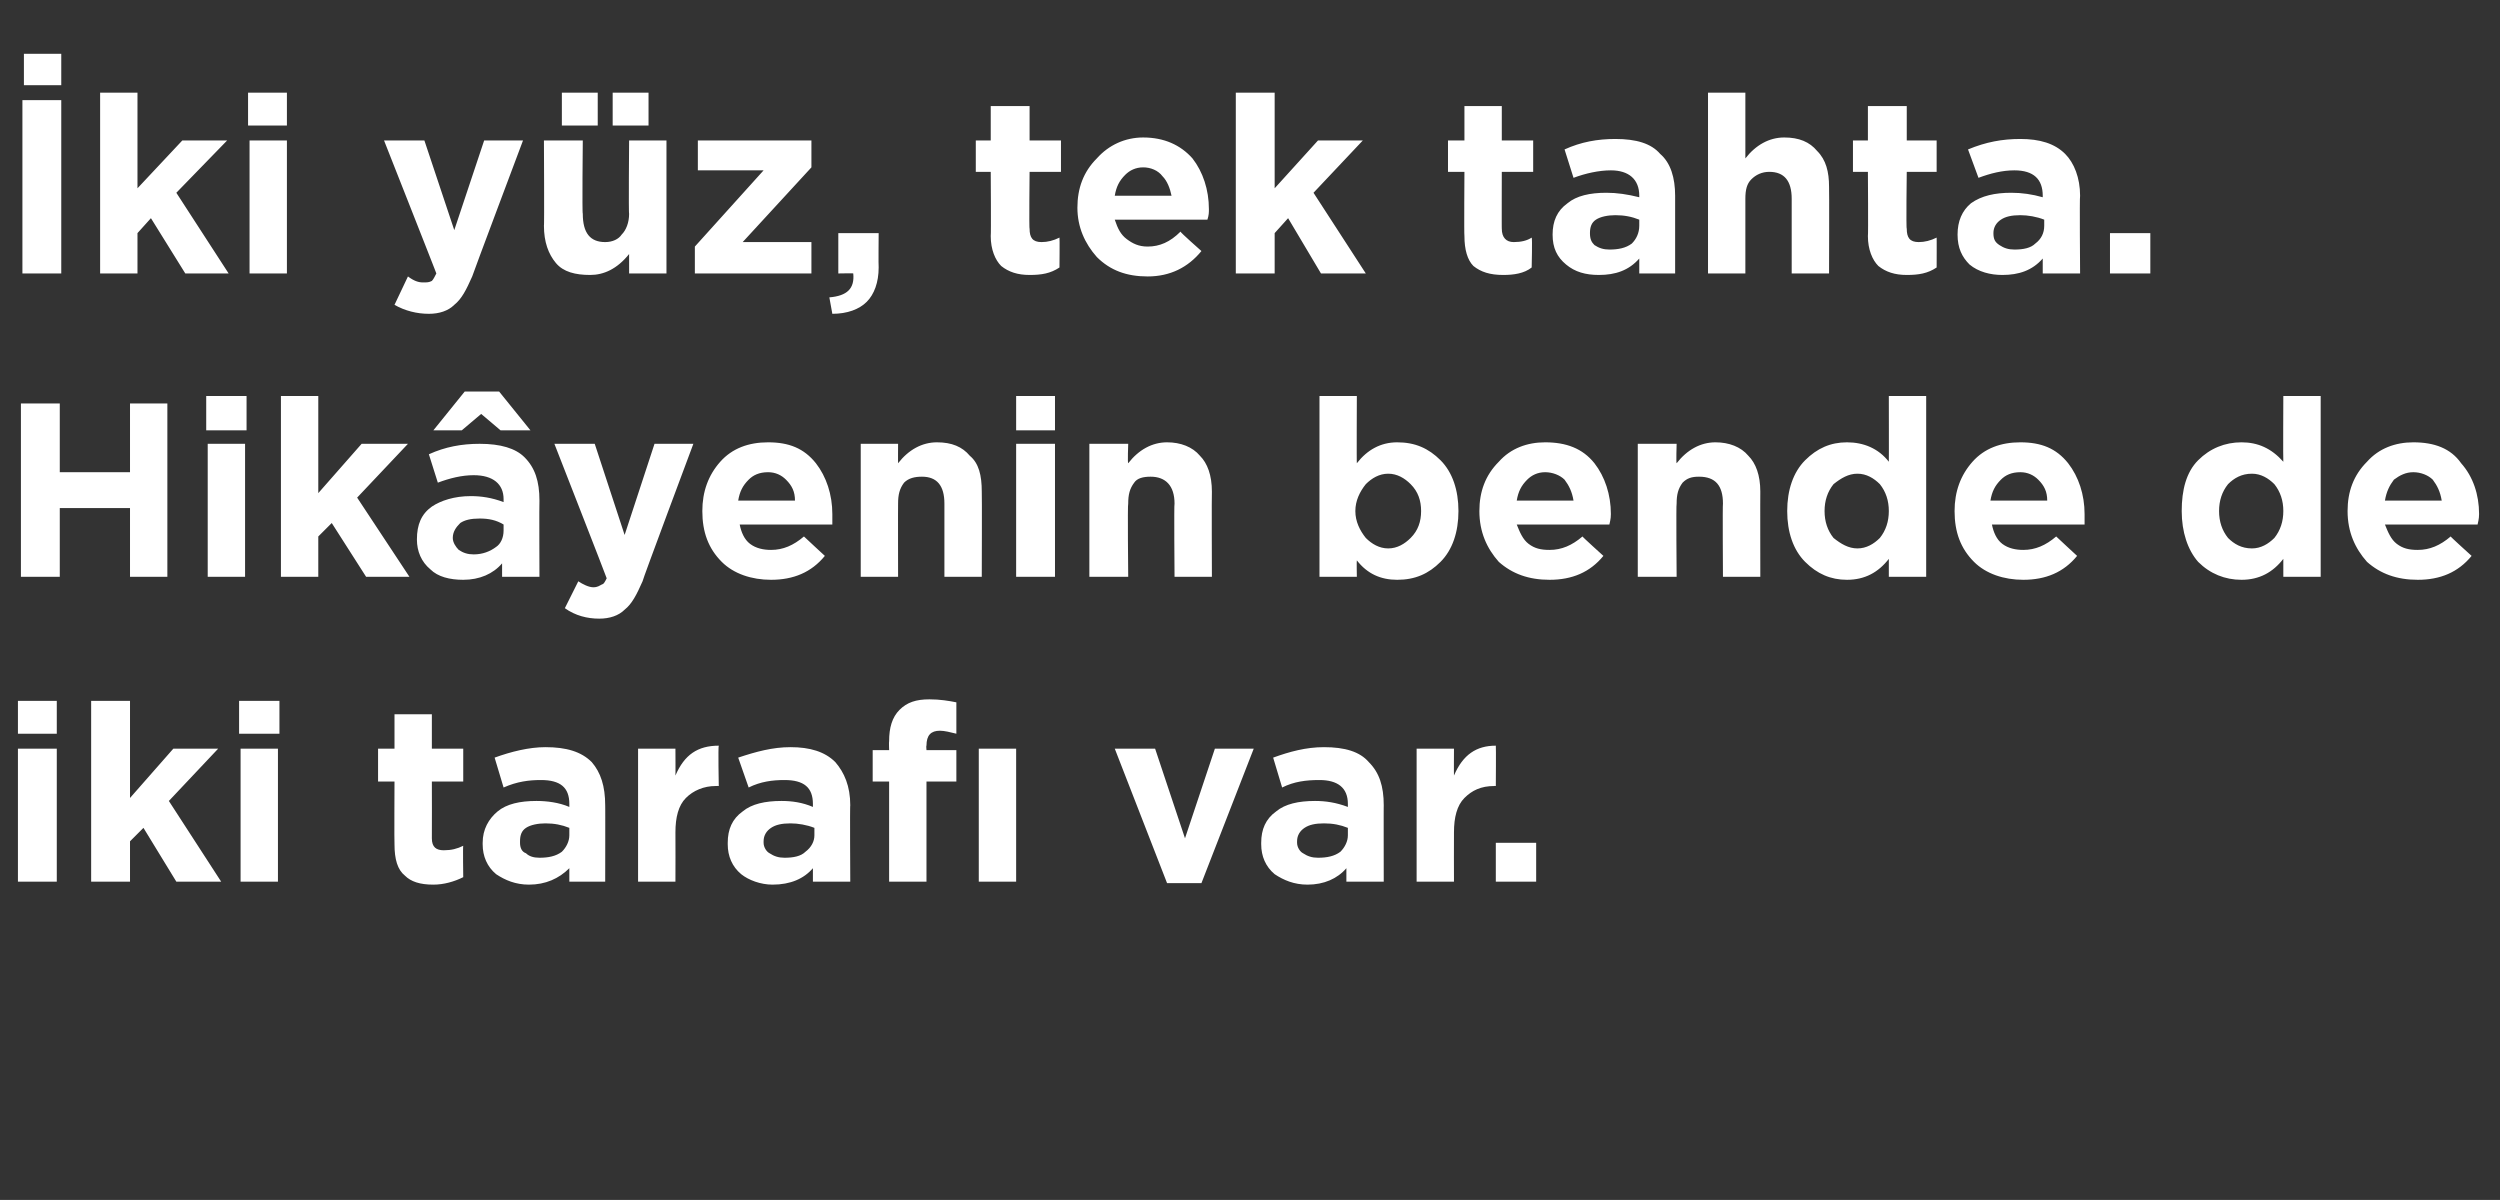 <?xml version="1.0" standalone="no"?><!DOCTYPE svg PUBLIC "-//W3C//DTD SVG 1.1//EN" "http://www.w3.org/Graphics/SVG/1.1/DTD/svg11.dtd"><svg xmlns="http://www.w3.org/2000/svg" version="1.1" width="167.3px" height="80.3px" viewBox="0 -5 167.3 80.3" style="top:-5px"><rect x="0" y="-5" width="167.3" height="80.3" fill="#333333" stroke="none"/>  <desc>ki y z, tek tahta. Hik yenin bende de iki taraf var.</desc>  <defs/>  <g id="Polygon368707">    <path d="M 1.2 44.1 L 1.2 41.9 L 3.8 41.9 L 3.8 44.1 L 1.2 44.1 Z M 1.2 54 L 1.2 45.1 L 3.8 45.1 L 3.8 54 L 1.2 54 Z M 6.1 54 L 6.1 41.9 L 8.7 41.9 L 8.7 48.4 L 11.6 45.1 L 14.6 45.1 L 11.3 48.6 L 14.8 54 L 11.8 54 L 9.6 50.4 L 8.7 51.3 L 8.7 54 L 6.1 54 Z M 16 44.1 L 16 41.9 L 18.7 41.9 L 18.7 44.1 L 16 44.1 Z M 16.1 54 L 16.1 45.1 L 18.6 45.1 L 18.6 54 L 16.1 54 Z M 31 53.7 C 30.4 54 29.7 54.2 29 54.2 C 28.1 54.2 27.5 54 27.1 53.6 C 26.6 53.2 26.4 52.5 26.4 51.5 C 26.38 51.49 26.4 47.3 26.4 47.3 L 25.3 47.3 L 25.3 45.1 L 26.4 45.1 L 26.4 42.8 L 28.9 42.8 L 28.9 45.1 L 31 45.1 L 31 47.3 L 28.9 47.3 C 28.9 47.3 28.91 51.08 28.9 51.1 C 28.9 51.7 29.2 51.9 29.7 51.9 C 30.2 51.9 30.6 51.8 31 51.6 C 30.97 51.63 31 53.7 31 53.7 C 31 53.7 30.97 53.65 31 53.7 Z M 38.1 53.1 C 37.4 53.8 36.5 54.2 35.4 54.2 C 34.5 54.2 33.8 53.9 33.2 53.5 C 32.6 53 32.3 52.3 32.3 51.5 C 32.3 51.5 32.3 51.4 32.3 51.4 C 32.3 50.5 32.7 49.8 33.3 49.3 C 33.9 48.8 34.8 48.6 35.9 48.6 C 36.6 48.6 37.4 48.7 38.1 49 C 38.1 49 38.1 48.8 38.1 48.8 C 38.1 47.7 37.5 47.2 36.2 47.2 C 35.4 47.2 34.6 47.3 33.7 47.7 C 33.7 47.7 33.1 45.7 33.1 45.7 C 34.2 45.3 35.4 45 36.5 45 C 37.9 45 38.9 45.3 39.6 46 C 40.2 46.7 40.5 47.6 40.5 48.9 C 40.51 48.85 40.5 54 40.5 54 L 38.1 54 L 38.1 53.1 C 38.1 53.1 38.07 53.05 38.1 53.1 Z M 36.1 52.4 C 36.7 52.4 37.2 52.3 37.6 52 C 37.9 51.7 38.1 51.3 38.1 50.9 C 38.1 50.9 38.1 50.4 38.1 50.4 C 37.6 50.2 37.1 50.1 36.5 50.1 C 36 50.1 35.5 50.2 35.2 50.4 C 34.9 50.6 34.8 50.9 34.8 51.3 C 34.8 51.3 34.8 51.4 34.8 51.4 C 34.8 51.7 34.9 52 35.2 52.1 C 35.4 52.3 35.7 52.4 36.1 52.4 Z M 42.7 54 L 42.7 45.1 L 45.2 45.1 C 45.2 45.1 45.21 46.91 45.2 46.9 C 45.8 45.5 46.7 44.9 48.1 44.9 C 48.05 44.95 48.1 47.6 48.1 47.6 C 48.1 47.6 47.92 47.59 47.9 47.6 C 47.1 47.6 46.4 47.9 45.9 48.4 C 45.4 48.9 45.2 49.7 45.2 50.7 C 45.21 50.73 45.2 54 45.2 54 L 42.7 54 Z M 54.4 53.1 C 53.8 53.8 52.9 54.2 51.7 54.2 C 50.9 54.2 50.1 53.9 49.6 53.5 C 49 53 48.7 52.3 48.7 51.5 C 48.7 51.5 48.7 51.4 48.7 51.4 C 48.7 50.5 49 49.8 49.7 49.3 C 50.3 48.8 51.2 48.6 52.3 48.6 C 53 48.6 53.7 48.7 54.4 49 C 54.4 49 54.4 48.8 54.4 48.8 C 54.4 47.7 53.8 47.2 52.5 47.2 C 51.7 47.2 50.9 47.3 50.1 47.7 C 50.1 47.7 49.4 45.7 49.4 45.7 C 50.6 45.3 51.7 45 52.9 45 C 54.2 45 55.2 45.3 55.9 46 C 56.5 46.7 56.9 47.6 56.9 48.9 C 56.87 48.85 56.9 54 56.9 54 L 54.4 54 L 54.4 53.1 C 54.4 53.1 54.43 53.05 54.4 53.1 Z M 52.5 52.4 C 53.1 52.4 53.6 52.3 53.9 52 C 54.3 51.7 54.5 51.3 54.5 50.9 C 54.5 50.9 54.5 50.4 54.5 50.4 C 54 50.2 53.4 50.1 52.9 50.1 C 52.3 50.1 51.9 50.2 51.6 50.4 C 51.3 50.6 51.1 50.9 51.1 51.3 C 51.1 51.3 51.1 51.4 51.1 51.4 C 51.1 51.7 51.3 52 51.5 52.1 C 51.8 52.3 52.1 52.4 52.5 52.4 Z M 59.5 54 L 59.5 47.3 L 58.4 47.3 L 58.4 45.2 L 59.5 45.2 C 59.5 45.2 59.48 44.63 59.5 44.6 C 59.5 43.7 59.7 43 60.2 42.5 C 60.7 42 61.3 41.8 62.2 41.8 C 62.9 41.8 63.5 41.9 64 42 C 64 42 64 44.1 64 44.1 C 63.6 44 63.2 43.9 62.9 43.9 C 62.3 43.9 62 44.2 62 44.9 C 61.97 44.87 62 45.2 62 45.2 L 64 45.2 L 64 47.3 L 62 47.3 L 62 54 L 59.5 54 Z M 65.5 54 L 65.5 45.1 L 68 45.1 L 68 54 L 65.5 54 Z M 78.1 54.1 L 74.6 45.1 L 77.3 45.1 L 79.3 51.1 L 81.3 45.1 L 83.9 45.1 L 80.4 54.1 L 78.1 54.1 Z M 90.1 53.1 C 89.5 53.8 88.6 54.2 87.5 54.2 C 86.6 54.2 85.9 53.9 85.3 53.5 C 84.7 53 84.4 52.3 84.4 51.5 C 84.4 51.5 84.4 51.4 84.4 51.4 C 84.4 50.5 84.7 49.8 85.4 49.3 C 86 48.8 86.9 48.6 88 48.6 C 88.7 48.6 89.4 48.7 90.2 49 C 90.2 49 90.2 48.8 90.2 48.8 C 90.2 47.7 89.5 47.2 88.3 47.2 C 87.4 47.2 86.6 47.3 85.8 47.7 C 85.8 47.7 85.2 45.7 85.2 45.7 C 86.3 45.3 87.4 45 88.6 45 C 90 45 91 45.3 91.6 46 C 92.3 46.7 92.6 47.6 92.6 48.9 C 92.59 48.85 92.6 54 92.6 54 L 90.1 54 L 90.1 53.1 C 90.1 53.1 90.15 53.05 90.1 53.1 Z M 88.2 52.4 C 88.8 52.4 89.3 52.3 89.7 52 C 90 51.7 90.2 51.3 90.2 50.9 C 90.2 50.9 90.2 50.4 90.2 50.4 C 89.7 50.2 89.2 50.1 88.6 50.1 C 88 50.1 87.6 50.2 87.3 50.4 C 87 50.6 86.8 50.9 86.8 51.3 C 86.8 51.3 86.8 51.4 86.8 51.4 C 86.8 51.7 87 52 87.2 52.1 C 87.5 52.3 87.8 52.4 88.2 52.4 Z M 94.8 54 L 94.8 45.1 L 97.3 45.1 C 97.3 45.1 97.29 46.91 97.3 46.9 C 97.9 45.5 98.8 44.9 100.1 44.9 C 100.12 44.95 100.1 47.6 100.1 47.6 C 100.1 47.6 99.99 47.59 100 47.6 C 99.1 47.6 98.5 47.9 98 48.4 C 97.5 48.9 97.3 49.7 97.3 50.7 C 97.29 50.73 97.3 54 97.3 54 L 94.8 54 Z M 100.1 54 L 100.1 51.4 L 102.8 51.4 L 102.8 54 L 100.1 54 Z " stroke="none" fill="#fff"/>  </g>  <g id="Polygon368706">    <path d="M 1.4 33.6 L 1.4 22 L 4 22 L 4 26.6 L 8.7 26.6 L 8.7 22 L 11.2 22 L 11.2 33.6 L 8.7 33.6 L 8.7 29 L 4 29 L 4 33.6 L 1.4 33.6 Z M 13.8 23.8 L 13.8 21.5 L 16.5 21.5 L 16.5 23.8 L 13.8 23.8 Z M 13.9 33.6 L 13.9 24.7 L 16.4 24.7 L 16.4 33.6 L 13.9 33.6 Z M 18.8 33.6 L 18.8 21.5 L 21.3 21.5 L 21.3 28 L 24.2 24.7 L 27.3 24.7 L 23.9 28.3 L 27.4 33.6 L 24.5 33.6 L 22.2 30 L 21.3 30.9 L 21.3 33.6 L 18.8 33.6 Z M 33.6 32.7 C 33 33.4 32.1 33.8 31 33.8 C 30.1 33.8 29.3 33.6 28.8 33.1 C 28.2 32.6 27.9 31.9 27.9 31.1 C 27.9 31.1 27.9 31.1 27.9 31.1 C 27.9 30.1 28.2 29.4 28.9 28.9 C 29.5 28.5 30.4 28.2 31.5 28.2 C 32.2 28.2 32.9 28.3 33.7 28.6 C 33.7 28.6 33.7 28.4 33.7 28.4 C 33.7 27.4 33 26.8 31.7 26.8 C 30.9 26.8 30.1 27 29.3 27.3 C 29.3 27.3 28.7 25.4 28.7 25.4 C 29.8 24.9 30.9 24.7 32.1 24.7 C 33.5 24.7 34.5 25 35.1 25.6 C 35.8 26.3 36.1 27.2 36.1 28.5 C 36.08 28.49 36.1 33.6 36.1 33.6 L 33.6 33.6 L 33.6 32.7 C 33.6 32.7 33.64 32.69 33.6 32.7 Z M 31.7 32.1 C 32.3 32.1 32.8 31.9 33.2 31.6 C 33.5 31.4 33.7 31 33.7 30.5 C 33.7 30.5 33.7 30.1 33.7 30.1 C 33.2 29.8 32.7 29.7 32.1 29.7 C 31.5 29.7 31.1 29.8 30.8 30 C 30.5 30.3 30.3 30.6 30.3 31 C 30.3 31 30.3 31 30.3 31 C 30.3 31.3 30.5 31.6 30.7 31.8 C 31 32 31.3 32.1 31.7 32.1 Z M 29 23.8 L 31.1 21.2 L 33.4 21.2 L 35.5 23.8 L 33.5 23.8 L 32.2 22.7 L 30.9 23.8 L 29 23.8 Z M 41.8 30.8 L 43.8 24.7 L 46.4 24.7 C 46.4 24.7 42.97 33.87 43 33.9 C 42.6 34.8 42.3 35.4 41.8 35.8 C 41.4 36.2 40.8 36.4 40.1 36.4 C 39.3 36.4 38.5 36.2 37.8 35.7 C 37.8 35.7 38.7 33.9 38.7 33.9 C 39 34.1 39.4 34.3 39.7 34.3 C 40 34.3 40.1 34.2 40.3 34.1 C 40.4 34.1 40.5 33.9 40.6 33.7 C 40.61 33.68 37.1 24.7 37.1 24.7 L 39.8 24.7 L 41.8 30.8 Z M 55.2 32.2 C 54.3 33.3 53.1 33.8 51.6 33.8 C 50.3 33.8 49.1 33.4 48.3 32.6 C 47.4 31.7 47 30.6 47 29.2 C 47 29.2 47 29.2 47 29.2 C 47 27.9 47.4 26.8 48.2 25.9 C 49 25 50.1 24.6 51.4 24.6 C 52.8 24.6 53.8 25 54.6 26 C 55.3 26.9 55.7 28.1 55.7 29.4 C 55.7 29.5 55.7 29.7 55.7 30.1 C 55.7 30.1 49.5 30.1 49.5 30.1 C 49.6 30.6 49.8 31.1 50.2 31.4 C 50.6 31.7 51.1 31.8 51.6 31.8 C 52.4 31.8 53.1 31.5 53.8 30.9 C 53.8 30.91 55.2 32.2 55.2 32.2 C 55.2 32.2 55.24 32.19 55.2 32.2 Z M 49.4 28.5 C 49.4 28.5 53.2 28.5 53.2 28.5 C 53.2 27.9 53 27.5 52.6 27.1 C 52.3 26.8 51.9 26.6 51.4 26.6 C 50.8 26.6 50.4 26.8 50.1 27.1 C 49.7 27.5 49.5 27.9 49.4 28.5 Z M 57.6 33.6 L 57.6 24.7 L 60.1 24.7 C 60.1 24.7 60.09 26.01 60.1 26 C 60.8 25.1 61.7 24.6 62.7 24.6 C 63.7 24.6 64.4 24.9 64.9 25.5 C 65.5 26 65.7 26.8 65.7 27.9 C 65.72 27.89 65.7 33.6 65.7 33.6 L 63.2 33.6 C 63.2 33.6 63.2 28.69 63.2 28.7 C 63.2 27.5 62.7 26.9 61.7 26.9 C 61.2 26.9 60.8 27 60.5 27.3 C 60.2 27.7 60.1 28.1 60.1 28.7 C 60.09 28.69 60.1 33.6 60.1 33.6 L 57.6 33.6 Z M 68 23.8 L 68 21.5 L 70.6 21.5 L 70.6 23.8 L 68 23.8 Z M 68 33.6 L 68 24.7 L 70.6 24.7 L 70.6 33.6 L 68 33.6 Z M 72.9 33.6 L 72.9 24.7 L 75.5 24.7 C 75.5 24.7 75.45 26.01 75.5 26 C 76.2 25.1 77.1 24.6 78.1 24.6 C 79 24.6 79.8 24.9 80.3 25.5 C 80.8 26 81.1 26.8 81.1 27.9 C 81.08 27.89 81.1 33.6 81.1 33.6 L 78.6 33.6 C 78.6 33.6 78.56 28.69 78.6 28.7 C 78.6 27.5 78 26.9 77 26.9 C 76.5 26.9 76.1 27 75.9 27.3 C 75.6 27.7 75.5 28.1 75.5 28.7 C 75.45 28.69 75.5 33.6 75.5 33.6 L 72.9 33.6 Z M 93.5 33.8 C 92.4 33.8 91.5 33.4 90.8 32.5 C 90.78 32.49 90.8 33.6 90.8 33.6 L 88.3 33.6 L 88.3 21.5 L 90.8 21.5 C 90.8 21.5 90.78 26.03 90.8 26 C 91.5 25.1 92.4 24.6 93.5 24.6 C 94.7 24.6 95.6 25 96.4 25.8 C 97.2 26.6 97.6 27.8 97.6 29.2 C 97.6 29.2 97.6 29.2 97.6 29.2 C 97.6 30.6 97.2 31.8 96.4 32.6 C 95.6 33.4 94.7 33.8 93.5 33.8 Z M 90.7 29.2 C 90.7 29.9 91 30.5 91.4 31 C 91.8 31.4 92.3 31.7 92.9 31.7 C 93.5 31.7 94 31.4 94.4 31 C 94.9 30.5 95.1 29.9 95.1 29.2 C 95.1 29.2 95.1 29.2 95.1 29.2 C 95.1 28.5 94.9 27.9 94.4 27.4 C 94 27 93.5 26.7 92.9 26.7 C 92.3 26.7 91.8 27 91.4 27.4 C 91 27.9 90.7 28.5 90.7 29.2 C 90.74 29.18 90.7 29.2 90.7 29.2 C 90.7 29.2 90.74 29.22 90.7 29.2 Z M 107.3 32.2 C 106.4 33.3 105.2 33.8 103.7 33.8 C 102.3 33.8 101.2 33.4 100.3 32.6 C 99.5 31.7 99 30.6 99 29.2 C 99 29.2 99 29.2 99 29.2 C 99 27.9 99.4 26.8 100.3 25.9 C 101.1 25 102.2 24.6 103.4 24.6 C 104.8 24.6 105.9 25 106.7 26 C 107.4 26.9 107.8 28.1 107.8 29.4 C 107.8 29.5 107.8 29.7 107.7 30.1 C 107.7 30.1 101.5 30.1 101.5 30.1 C 101.7 30.6 101.9 31.1 102.3 31.4 C 102.7 31.7 103.1 31.8 103.7 31.8 C 104.5 31.8 105.2 31.5 105.9 30.9 C 105.87 30.91 107.3 32.2 107.3 32.2 C 107.3 32.2 107.31 32.19 107.3 32.2 Z M 101.5 28.5 C 101.5 28.5 105.3 28.5 105.3 28.5 C 105.2 27.9 105 27.5 104.7 27.1 C 104.4 26.8 103.9 26.6 103.4 26.6 C 102.9 26.6 102.5 26.8 102.2 27.1 C 101.8 27.5 101.6 27.9 101.5 28.5 Z M 109.6 33.6 L 109.6 24.7 L 112.2 24.7 C 112.2 24.7 112.16 26.01 112.2 26 C 112.9 25.1 113.8 24.6 114.8 24.6 C 115.7 24.6 116.5 24.9 117 25.5 C 117.5 26 117.8 26.8 117.8 27.9 C 117.79 27.89 117.8 33.6 117.8 33.6 L 115.3 33.6 C 115.3 33.6 115.27 28.69 115.3 28.7 C 115.3 27.5 114.8 26.9 113.7 26.9 C 113.2 26.9 112.9 27 112.6 27.3 C 112.3 27.7 112.2 28.1 112.2 28.7 C 112.16 28.69 112.2 33.6 112.2 33.6 L 109.6 33.6 Z M 126.4 32.4 C 125.7 33.3 124.8 33.8 123.6 33.8 C 122.5 33.8 121.6 33.4 120.8 32.6 C 120 31.8 119.6 30.6 119.6 29.2 C 119.6 29.2 119.6 29.2 119.6 29.2 C 119.6 27.8 120 26.6 120.8 25.8 C 121.6 25 122.5 24.6 123.6 24.6 C 124.7 24.6 125.7 25 126.4 25.9 C 126.41 25.91 126.4 21.5 126.4 21.5 L 128.9 21.5 L 128.9 33.6 L 126.4 33.6 L 126.4 32.4 C 126.4 32.4 126.41 32.37 126.4 32.4 Z M 122.1 29.2 C 122.1 29.9 122.3 30.5 122.7 31 C 123.2 31.4 123.7 31.7 124.3 31.7 C 124.9 31.7 125.4 31.4 125.8 31 C 126.2 30.5 126.4 29.9 126.4 29.2 C 126.4 29.2 126.4 29.2 126.4 29.2 C 126.4 28.5 126.2 27.9 125.8 27.4 C 125.4 27 124.9 26.7 124.3 26.7 C 123.7 26.7 123.2 27 122.7 27.4 C 122.3 27.9 122.1 28.5 122.1 29.2 C 122.11 29.18 122.1 29.2 122.1 29.2 C 122.1 29.2 122.11 29.22 122.1 29.2 Z M 139 32.2 C 138.1 33.3 136.9 33.8 135.4 33.8 C 134.1 33.8 132.9 33.4 132.1 32.6 C 131.2 31.7 130.8 30.6 130.8 29.2 C 130.8 29.2 130.8 29.2 130.8 29.2 C 130.8 27.9 131.2 26.8 132 25.9 C 132.8 25 133.9 24.6 135.2 24.6 C 136.6 24.6 137.6 25 138.4 26 C 139.1 26.9 139.5 28.1 139.5 29.4 C 139.5 29.5 139.5 29.7 139.5 30.1 C 139.5 30.1 133.3 30.1 133.3 30.1 C 133.4 30.6 133.6 31.1 134 31.4 C 134.4 31.7 134.9 31.8 135.4 31.8 C 136.2 31.8 136.9 31.5 137.6 30.9 C 137.6 30.91 139 32.2 139 32.2 C 139 32.2 139.05 32.19 139 32.2 Z M 133.2 28.5 C 133.2 28.5 137 28.5 137 28.5 C 137 27.9 136.8 27.5 136.4 27.1 C 136.1 26.8 135.7 26.6 135.2 26.6 C 134.6 26.6 134.2 26.8 133.9 27.1 C 133.5 27.5 133.3 27.9 133.2 28.5 Z M 152.8 32.4 C 152.1 33.3 151.2 33.8 150 33.8 C 148.9 33.8 147.9 33.4 147.1 32.6 C 146.4 31.8 146 30.6 146 29.2 C 146 29.2 146 29.2 146 29.2 C 146 27.8 146.3 26.6 147.1 25.8 C 147.9 25 148.9 24.6 150 24.6 C 151.1 24.6 152 25 152.8 25.9 C 152.78 25.91 152.8 21.5 152.8 21.5 L 155.3 21.5 L 155.3 33.6 L 152.8 33.6 L 152.8 32.4 C 152.8 32.4 152.78 32.37 152.8 32.4 Z M 148.5 29.2 C 148.5 29.9 148.7 30.5 149.1 31 C 149.5 31.4 150 31.7 150.7 31.7 C 151.3 31.7 151.8 31.4 152.2 31 C 152.6 30.5 152.8 29.9 152.8 29.2 C 152.8 29.2 152.8 29.2 152.8 29.2 C 152.8 28.5 152.6 27.9 152.2 27.4 C 151.8 27 151.3 26.7 150.7 26.7 C 150 26.7 149.5 27 149.1 27.4 C 148.7 27.9 148.5 28.5 148.5 29.2 C 148.48 29.18 148.5 29.2 148.5 29.2 C 148.5 29.2 148.48 29.22 148.5 29.2 Z M 165.4 32.2 C 164.5 33.3 163.3 33.8 161.8 33.8 C 160.4 33.8 159.3 33.4 158.4 32.6 C 157.6 31.7 157.1 30.6 157.1 29.2 C 157.1 29.2 157.1 29.2 157.1 29.2 C 157.1 27.9 157.5 26.8 158.4 25.9 C 159.2 25 160.3 24.6 161.5 24.6 C 162.9 24.6 164 25 164.7 26 C 165.5 26.9 165.9 28.1 165.9 29.4 C 165.9 29.5 165.9 29.7 165.8 30.1 C 165.8 30.1 159.6 30.1 159.6 30.1 C 159.8 30.6 160 31.1 160.4 31.4 C 160.8 31.7 161.2 31.8 161.8 31.8 C 162.6 31.8 163.3 31.5 164 30.9 C 163.97 30.91 165.4 32.2 165.4 32.2 C 165.4 32.2 165.41 32.19 165.4 32.2 Z M 159.6 28.5 C 159.6 28.5 163.4 28.5 163.4 28.5 C 163.3 27.9 163.1 27.5 162.8 27.1 C 162.5 26.8 162 26.6 161.5 26.6 C 161 26.6 160.6 26.8 160.2 27.1 C 159.9 27.5 159.7 27.9 159.6 28.5 Z " stroke="none" fill="#fff"/>  </g>  <g id="Polygon368705">    <path d="M 1.5 13.3 L 1.5 1.7 L 4.1 1.7 L 4.1 13.3 L 1.5 13.3 Z M 1.6 0.7 L 1.6 -1.4 L 4.1 -1.4 L 4.1 0.7 L 1.6 0.7 Z M 6.7 13.3 L 6.7 1.2 L 9.2 1.2 L 9.2 7.6 L 12.2 4.4 L 15.2 4.4 L 11.8 7.9 L 15.3 13.3 L 12.4 13.3 L 10.1 9.6 L 9.2 10.6 L 9.2 13.3 L 6.7 13.3 Z M 16.6 3.4 L 16.6 1.2 L 19.2 1.2 L 19.2 3.4 L 16.6 3.4 Z M 16.7 13.3 L 16.7 4.4 L 19.2 4.4 L 19.2 13.3 L 16.7 13.3 Z M 30.4 10.4 L 32.4 4.4 L 35 4.4 C 35 4.4 31.58 13.5 31.6 13.5 C 31.2 14.4 30.9 15 30.4 15.4 C 30 15.8 29.4 16 28.7 16 C 27.9 16 27.1 15.8 26.4 15.4 C 26.4 15.4 27.3 13.5 27.3 13.5 C 27.7 13.8 28 13.9 28.3 13.9 C 28.6 13.9 28.7 13.9 28.9 13.8 C 29 13.7 29.1 13.5 29.2 13.3 C 29.22 13.32 25.7 4.4 25.7 4.4 L 28.4 4.4 L 30.4 10.4 Z M 42.1 12 C 41.3 13 40.4 13.4 39.5 13.4 C 38.5 13.4 37.7 13.2 37.2 12.6 C 36.7 12 36.4 11.2 36.4 10.1 C 36.43 10.15 36.4 4.4 36.4 4.4 L 39 4.4 C 39 4.4 38.95 9.35 39 9.3 C 39 10.6 39.5 11.2 40.5 11.2 C 41 11.2 41.4 11 41.6 10.7 C 41.9 10.4 42.1 9.9 42.1 9.3 C 42.06 9.35 42.1 4.4 42.1 4.4 L 44.6 4.4 L 44.6 13.3 L 42.1 13.3 L 42.1 12 C 42.1 12 42.06 12.02 42.1 12 Z M 41 3.4 L 41 1.2 L 43.4 1.2 L 43.4 3.4 L 41 3.4 Z M 37.6 3.4 L 37.6 1.2 L 40 1.2 L 40 3.4 L 37.6 3.4 Z M 46.5 13.3 L 46.5 11.5 L 51.1 6.4 L 46.7 6.4 L 46.7 4.4 L 54.3 4.4 L 54.3 6.2 L 49.7 11.2 L 54.3 11.2 L 54.3 13.3 L 46.5 13.3 Z M 55.7 16 C 55.7 16 55.5 14.9 55.5 14.9 C 56.7 14.8 57.2 14.3 57.1 13.3 C 57.12 13.28 56.1 13.3 56.1 13.3 L 56.1 10.6 L 58.8 10.6 C 58.8 10.6 58.78 12.87 58.8 12.9 C 58.8 13.9 58.5 14.7 58 15.2 C 57.5 15.7 56.7 16 55.7 16 Z M 70.9 12.9 C 70.3 13.3 69.7 13.4 68.9 13.4 C 68.1 13.4 67.5 13.2 67 12.8 C 66.6 12.4 66.3 11.7 66.3 10.8 C 66.33 10.76 66.3 6.5 66.3 6.5 L 65.3 6.5 L 65.3 4.4 L 66.3 4.4 L 66.3 2.1 L 68.9 2.1 L 68.9 4.4 L 71 4.4 L 71 6.5 L 68.9 6.5 C 68.9 6.5 68.86 10.34 68.9 10.3 C 68.9 10.9 69.1 11.2 69.7 11.2 C 70.1 11.2 70.5 11.1 70.9 10.9 C 70.92 10.89 70.9 12.9 70.9 12.9 C 70.9 12.9 70.92 12.92 70.9 12.9 Z M 80.4 11.8 C 79.5 12.9 78.3 13.5 76.8 13.5 C 75.4 13.5 74.3 13.1 73.4 12.2 C 72.6 11.3 72.1 10.2 72.1 8.9 C 72.1 8.9 72.1 8.9 72.1 8.9 C 72.1 7.6 72.5 6.5 73.4 5.6 C 74.2 4.7 75.3 4.2 76.5 4.2 C 77.9 4.2 79 4.7 79.8 5.6 C 80.5 6.5 80.9 7.7 80.9 9 C 80.9 9.2 80.9 9.4 80.8 9.7 C 80.8 9.7 74.6 9.7 74.6 9.7 C 74.8 10.3 75 10.7 75.4 11 C 75.8 11.3 76.2 11.5 76.8 11.5 C 77.6 11.5 78.3 11.2 79 10.5 C 78.97 10.54 80.4 11.8 80.4 11.8 C 80.4 11.8 80.41 11.82 80.4 11.8 Z M 74.6 8.1 C 74.6 8.1 78.4 8.1 78.4 8.1 C 78.3 7.6 78.1 7.1 77.8 6.8 C 77.5 6.4 77 6.2 76.5 6.2 C 76 6.2 75.6 6.4 75.3 6.7 C 74.9 7.1 74.7 7.5 74.6 8.1 Z M 82.7 13.3 L 82.7 1.2 L 85.3 1.2 L 85.3 7.6 L 88.2 4.4 L 91.2 4.4 L 87.9 7.9 L 91.4 13.3 L 88.4 13.3 L 86.2 9.6 L 85.3 10.6 L 85.3 13.3 L 82.7 13.3 Z M 102.5 12.9 C 102 13.3 101.3 13.4 100.6 13.4 C 99.7 13.4 99.1 13.2 98.6 12.8 C 98.2 12.4 98 11.7 98 10.8 C 97.97 10.76 98 6.5 98 6.5 L 96.9 6.5 L 96.9 4.4 L 98 4.4 L 98 2.1 L 100.5 2.1 L 100.5 4.4 L 102.6 4.4 L 102.6 6.5 L 100.5 6.5 C 100.5 6.5 100.49 10.34 100.5 10.3 C 100.5 10.9 100.8 11.2 101.3 11.2 C 101.8 11.2 102.2 11.1 102.5 10.9 C 102.55 10.89 102.5 12.9 102.5 12.9 C 102.5 12.9 102.55 12.92 102.5 12.9 Z M 109.7 12.3 C 109 13.1 108.1 13.4 107 13.4 C 106.1 13.4 105.4 13.2 104.8 12.7 C 104.2 12.2 103.9 11.6 103.9 10.7 C 103.9 10.7 103.9 10.7 103.9 10.7 C 103.9 9.8 104.2 9.1 104.9 8.6 C 105.5 8.1 106.4 7.9 107.5 7.9 C 108.2 7.9 108.9 8 109.7 8.2 C 109.7 8.2 109.7 8.1 109.7 8.1 C 109.7 7 109 6.4 107.8 6.4 C 107 6.4 106.1 6.6 105.3 6.9 C 105.3 6.9 104.7 5 104.7 5 C 105.8 4.5 106.9 4.3 108.1 4.3 C 109.5 4.3 110.5 4.6 111.1 5.3 C 111.8 5.9 112.1 6.9 112.1 8.1 C 112.1 8.12 112.1 13.3 112.1 13.3 L 109.7 13.3 L 109.7 12.3 C 109.7 12.3 109.66 12.32 109.7 12.3 Z M 107.7 11.7 C 108.3 11.7 108.8 11.6 109.2 11.3 C 109.5 11 109.7 10.6 109.7 10.1 C 109.7 10.1 109.7 9.7 109.7 9.7 C 109.2 9.5 108.7 9.4 108.1 9.4 C 107.6 9.4 107.1 9.5 106.8 9.7 C 106.5 9.9 106.4 10.2 106.4 10.6 C 106.4 10.6 106.4 10.6 106.4 10.6 C 106.4 11 106.5 11.2 106.7 11.4 C 107 11.6 107.3 11.7 107.7 11.7 Z M 114.3 13.3 L 114.3 1.2 L 116.8 1.2 C 116.8 1.2 116.8 5.65 116.8 5.6 C 117.5 4.7 118.4 4.2 119.4 4.2 C 120.4 4.2 121.1 4.5 121.6 5.1 C 122.2 5.7 122.4 6.5 122.4 7.5 C 122.42 7.52 122.4 13.3 122.4 13.3 L 119.9 13.3 C 119.9 13.3 119.9 8.32 119.9 8.3 C 119.9 7.1 119.4 6.5 118.4 6.5 C 117.9 6.5 117.5 6.7 117.2 7 C 116.9 7.3 116.8 7.7 116.8 8.3 C 116.8 8.32 116.8 13.3 116.8 13.3 L 114.3 13.3 Z M 129.6 12.9 C 129 13.3 128.4 13.4 127.6 13.4 C 126.8 13.4 126.2 13.2 125.7 12.8 C 125.3 12.4 125 11.7 125 10.8 C 125.03 10.76 125 6.5 125 6.5 L 124 6.5 L 124 4.4 L 125 4.4 L 125 2.1 L 127.6 2.1 L 127.6 4.4 L 129.6 4.4 L 129.6 6.5 L 127.6 6.5 C 127.6 6.5 127.55 10.34 127.6 10.3 C 127.6 10.9 127.8 11.2 128.4 11.2 C 128.8 11.2 129.2 11.1 129.6 10.9 C 129.61 10.89 129.6 12.9 129.6 12.9 C 129.6 12.9 129.61 12.92 129.6 12.9 Z M 136.7 12.3 C 136 13.1 135.1 13.4 134 13.4 C 133.2 13.4 132.4 13.2 131.8 12.7 C 131.3 12.2 131 11.6 131 10.7 C 131 10.7 131 10.7 131 10.7 C 131 9.8 131.3 9.1 131.9 8.6 C 132.6 8.1 133.5 7.9 134.6 7.9 C 135.3 7.9 136 8 136.7 8.2 C 136.7 8.2 136.7 8.1 136.7 8.1 C 136.7 7 136.1 6.4 134.8 6.4 C 134 6.4 133.2 6.6 132.4 6.9 C 132.4 6.9 131.7 5 131.7 5 C 132.9 4.5 134 4.3 135.2 4.3 C 136.5 4.3 137.5 4.6 138.2 5.3 C 138.8 5.9 139.2 6.9 139.2 8.1 C 139.16 8.12 139.2 13.3 139.2 13.3 L 136.7 13.3 L 136.7 12.3 C 136.7 12.3 136.72 12.32 136.7 12.3 Z M 134.8 11.7 C 135.4 11.7 135.9 11.6 136.2 11.3 C 136.6 11 136.8 10.6 136.8 10.1 C 136.8 10.1 136.8 9.7 136.8 9.7 C 136.3 9.5 135.7 9.4 135.2 9.4 C 134.6 9.4 134.2 9.5 133.9 9.7 C 133.6 9.9 133.4 10.2 133.4 10.6 C 133.4 10.6 133.4 10.6 133.4 10.6 C 133.4 11 133.5 11.2 133.8 11.4 C 134.1 11.6 134.4 11.7 134.8 11.7 Z M 141.2 13.3 L 141.2 10.6 L 143.9 10.6 L 143.9 13.3 L 141.2 13.3 Z " stroke="none" fill="#fff"/>  </g></svg>
